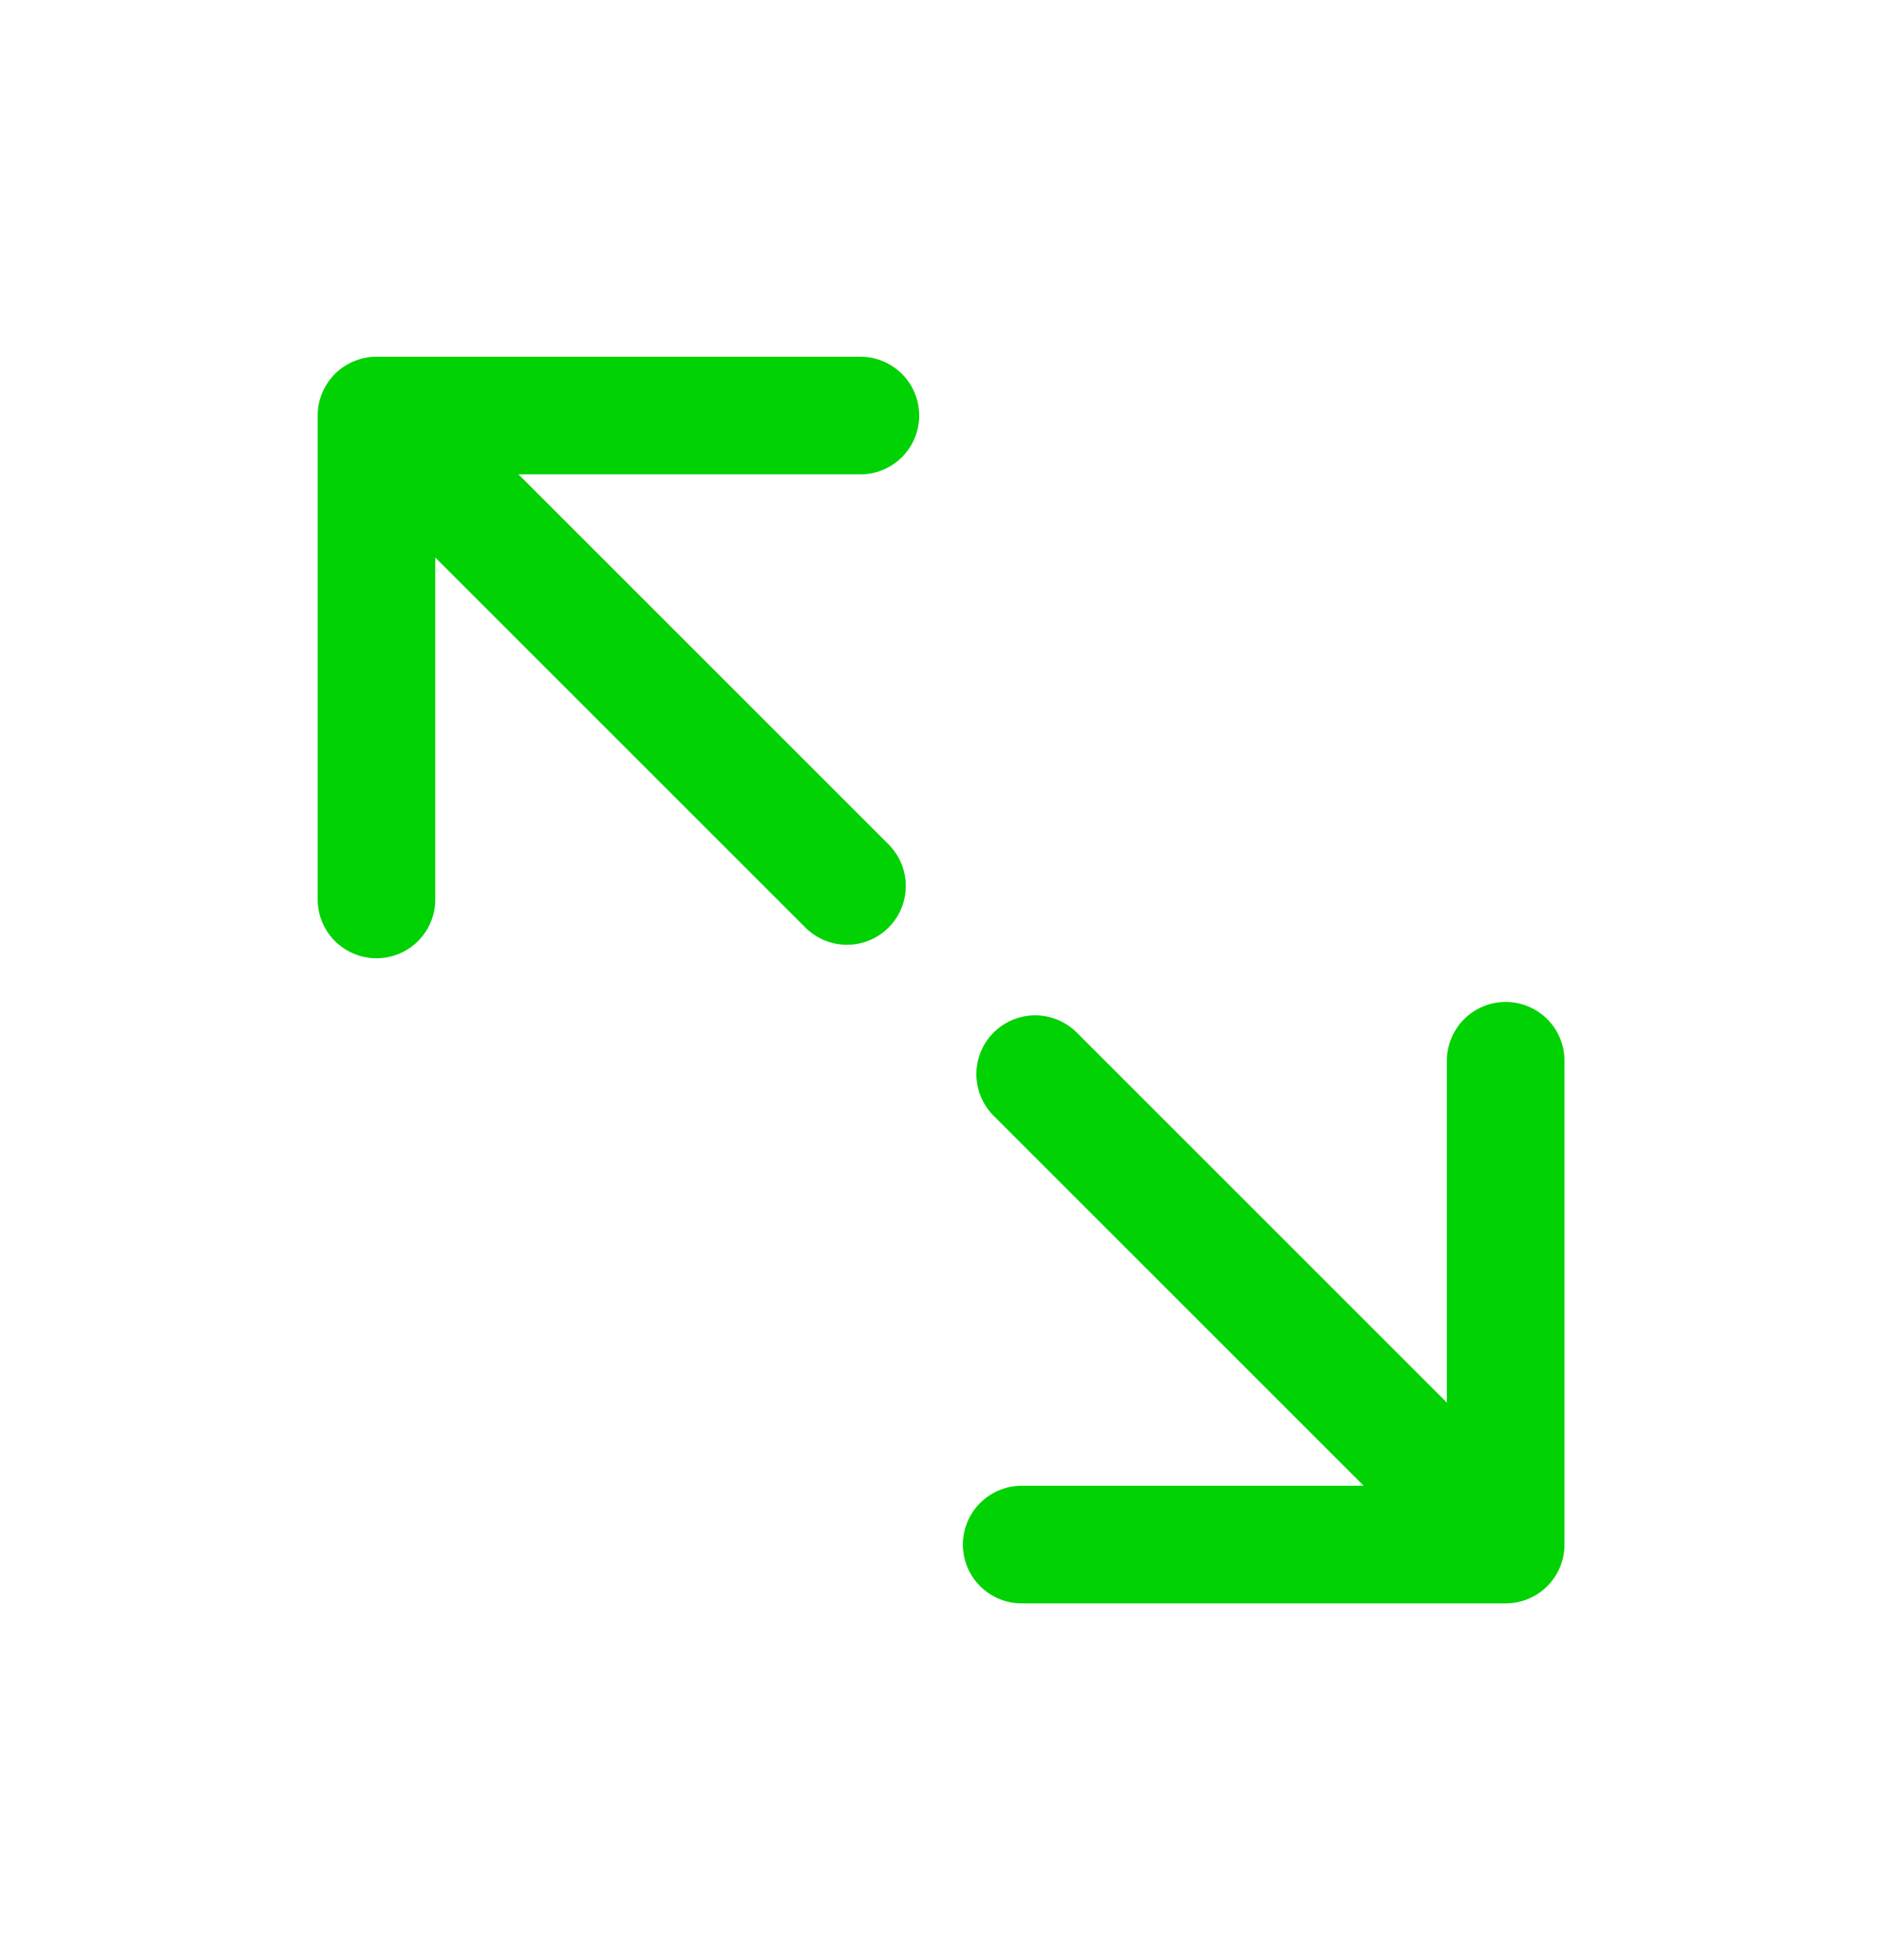 <svg width="24" height="25" viewBox="0 0 24 25" fill="none" xmlns="http://www.w3.org/2000/svg">
<path d="M10.801 11.3L4.801 5.3M4.801 5.3L4.801 11.472M4.801 5.3L10.972 5.3M13.201 13.7L19.201 19.7M19.201 19.7V13.529M19.201 19.7H13.029" stroke="#00D204" stroke-width="1.5" stroke-linecap="round" stroke-linejoin="round"/>
</svg>

